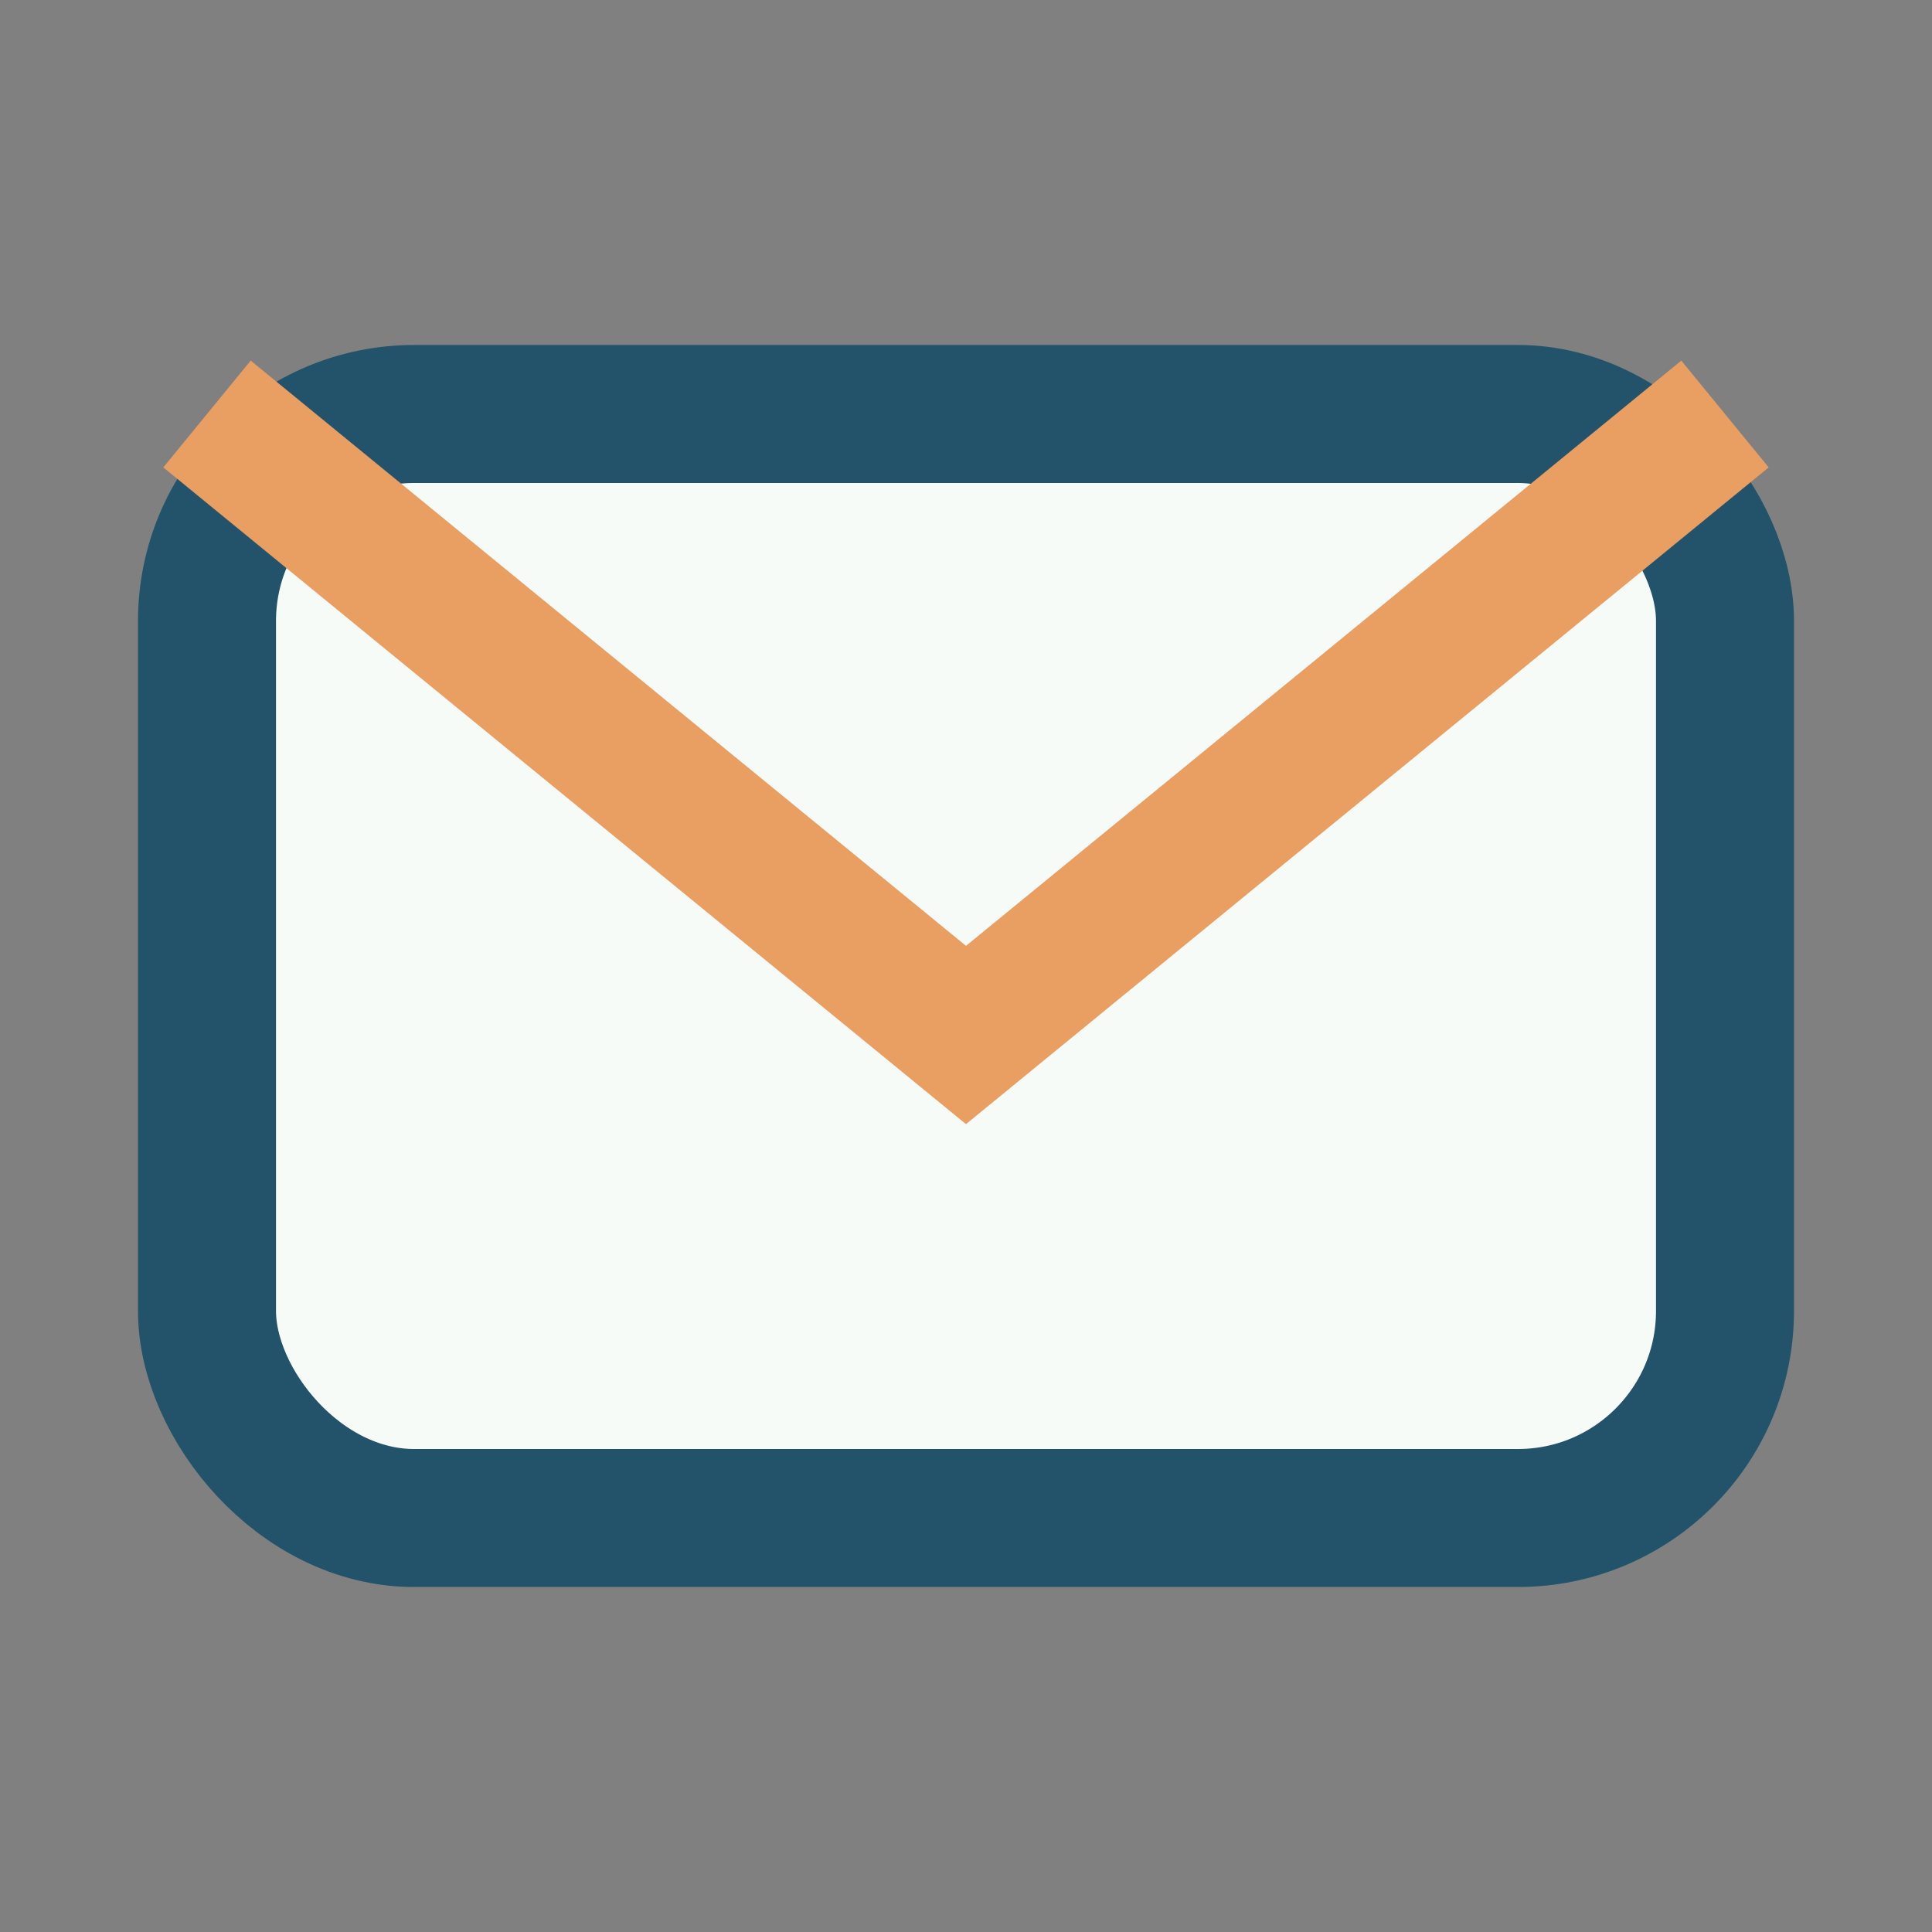 <?xml version="1.0" encoding="UTF-8"?>
<svg xmlns="http://www.w3.org/2000/svg" width="28" height="28" viewBox="0 0 28 28"><rect x="0" y="0" width="28" height="28" fill="#808080" stroke="none"/><rect x="3" y="6" width="22" height="16" rx="3" fill="#F6FBF8" stroke="#22536A" stroke-width="2"/><path d="M3 6l11 9 11-9" stroke="#E99E62" stroke-width="2" fill="none"/></svg>